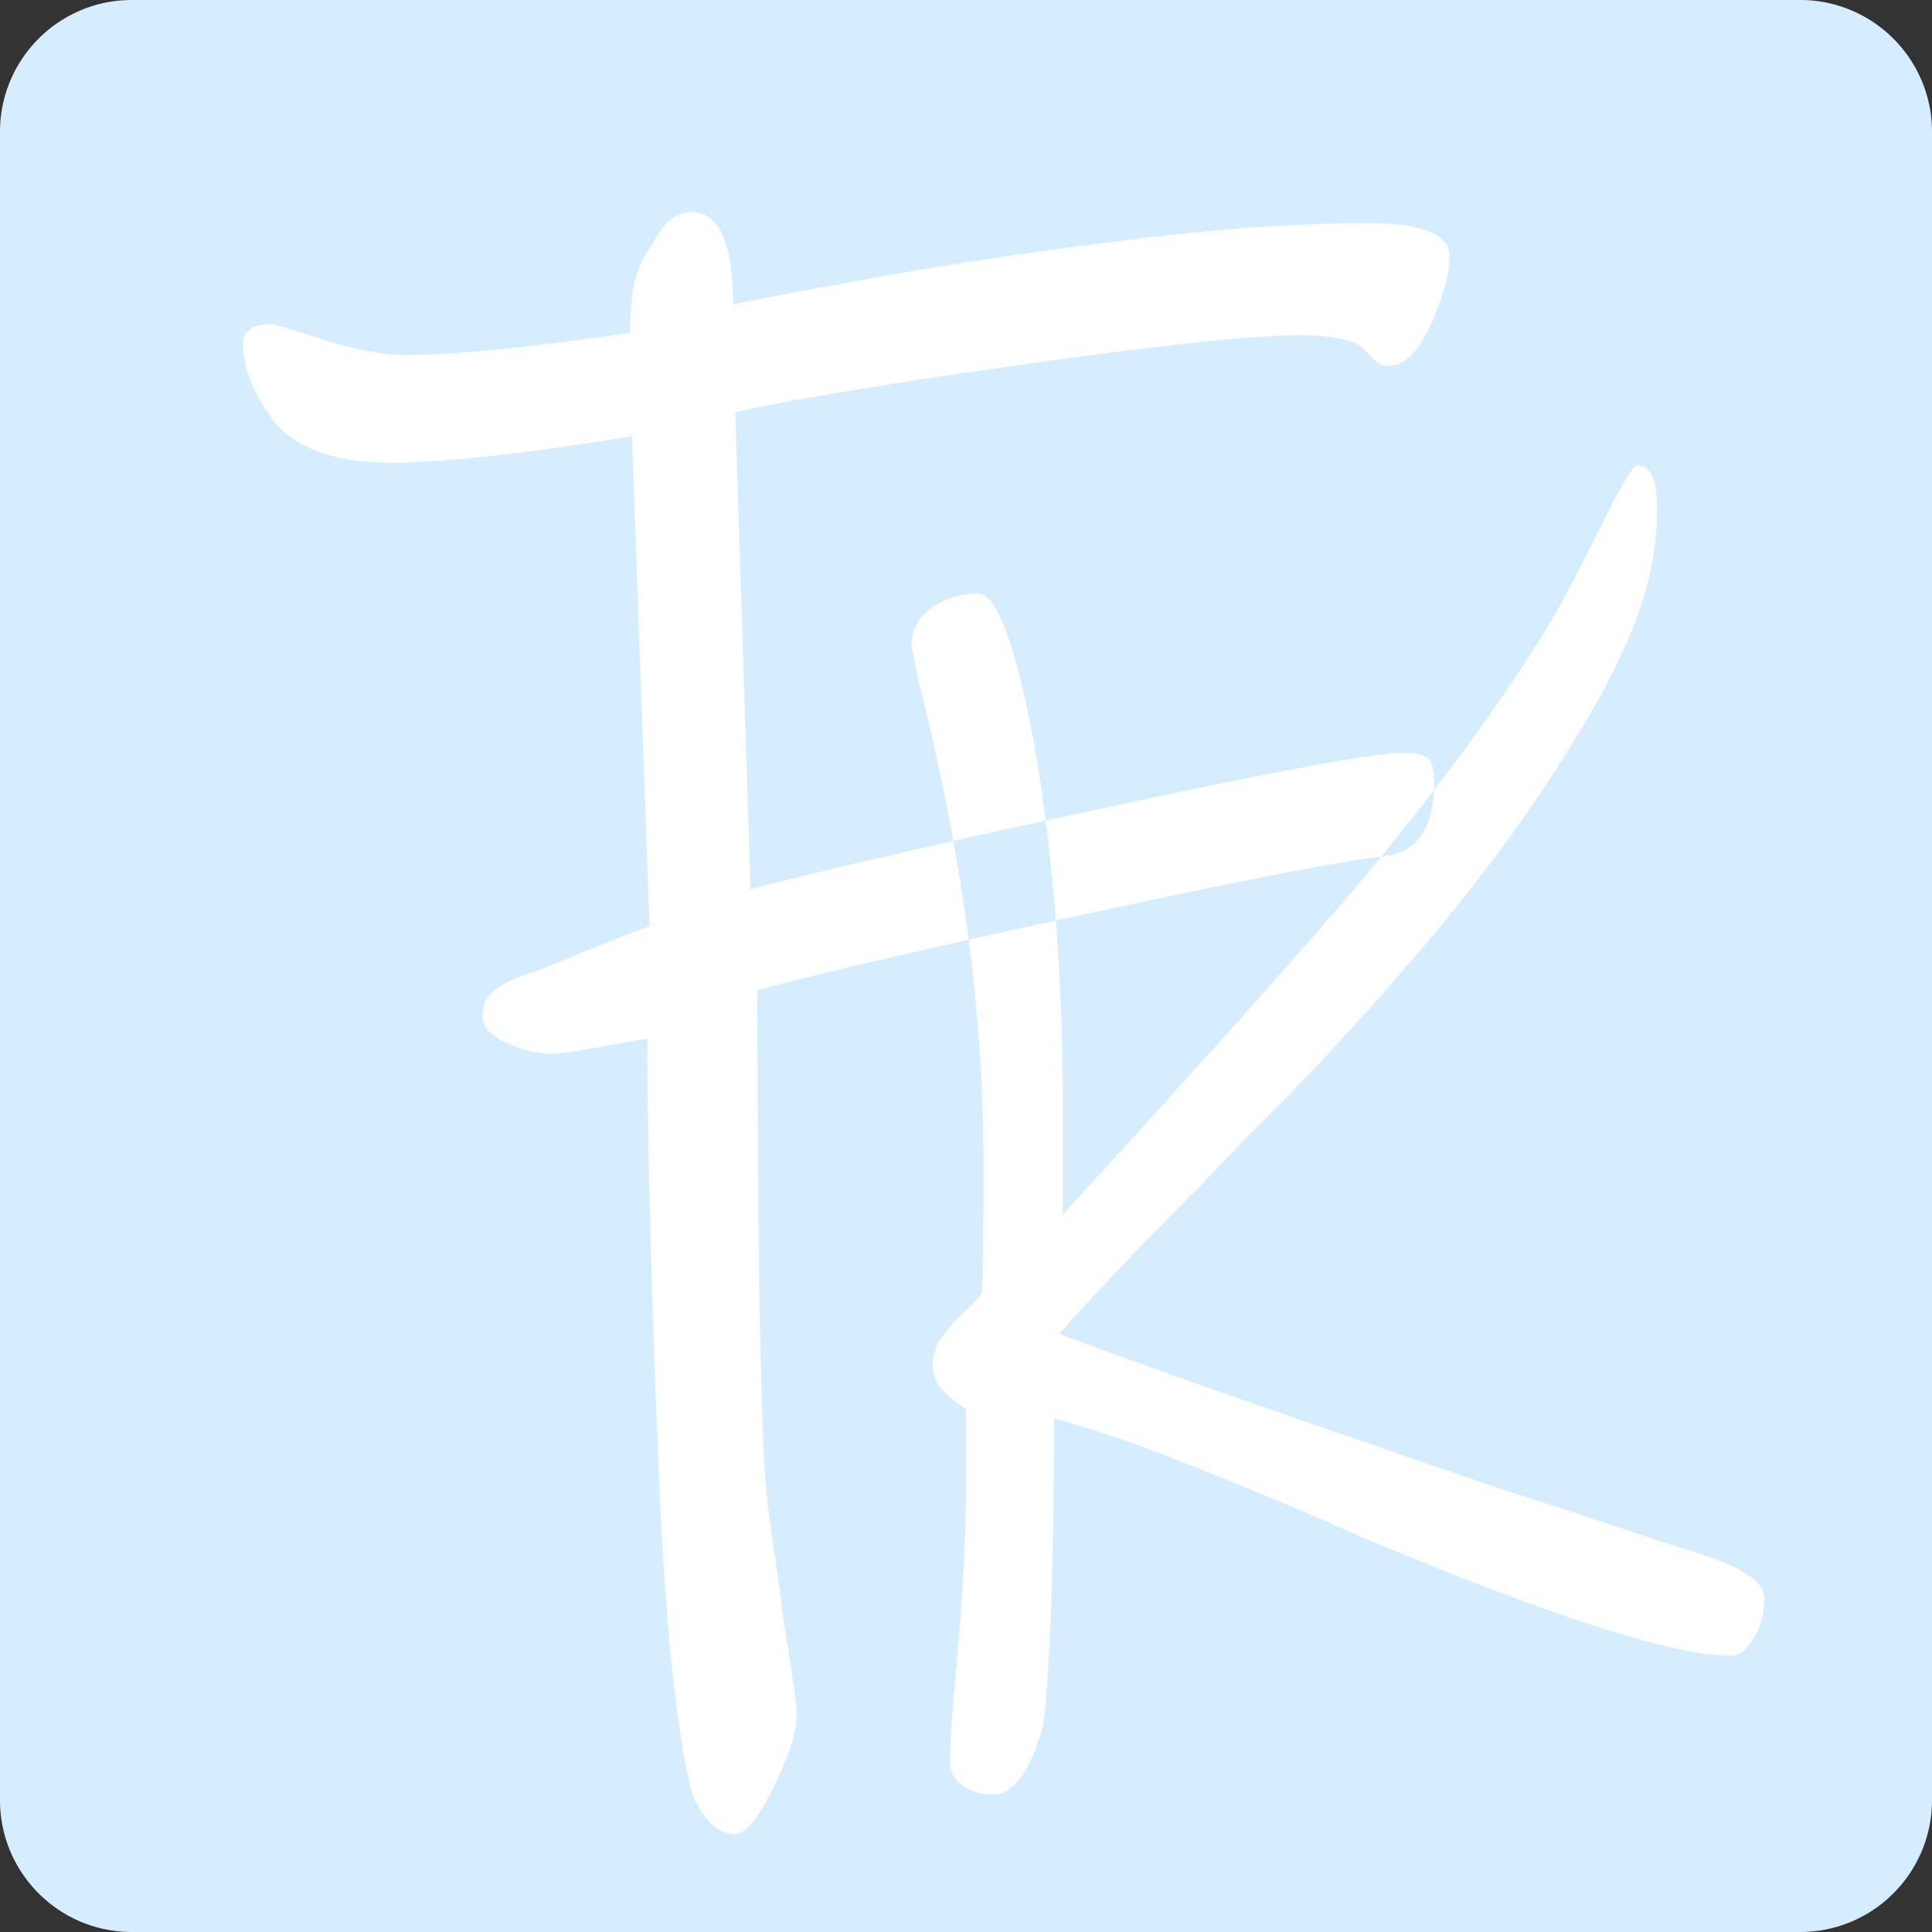<svg xmlns="http://www.w3.org/2000/svg" xmlns:xlink="http://www.w3.org/1999/xlink" width="879" height="879" viewBox="0 0 879 879">
  <rect x="0" y="0" width="879" height="879" fill="#333333" stroke="none"/>
  <defs>
    <clipPath id="clip-Web_1920_1">
      <rect width="879" height="879"/>
    </clipPath>
  </defs>
  <g id="Web_1920_1" data-name="Web 1920 – 1" clip-path="url(#clip-Web_1920_1)">
    <rect width="879" height="879" fill="rgba(255,255,255,0)"/>
    <g id="Rectangle_2" data-name="Rectangle 2" transform="translate(90 80)" fill="#fff" stroke="#707070" stroke-width="1">
      <rect width="769" height="763" stroke="none"/>
      <rect x="0.5" y="0.5" width="768" height="762" fill="none"/>
    </g>
    <path id="Exclusion_1" data-name="Exclusion 1" d="M819.5,935.5H60.5a59.717,59.717,0,0,1-33.546-10.247,60.174,60.174,0,0,1-21.738-26.4A59.625,59.625,0,0,1,.5,875.5v-759A59.718,59.718,0,0,1,10.747,82.953a60.175,60.175,0,0,1,26.4-21.738A59.625,59.625,0,0,1,60.5,56.5h759a59.718,59.718,0,0,1,33.546,10.247,60.174,60.174,0,0,1,21.738,26.4A59.625,59.625,0,0,1,879.5,116.5v759a59.72,59.72,0,0,1-10.247,33.546,60.175,60.175,0,0,1-26.4,21.738A59.625,59.625,0,0,1,819.5,935.5ZM295,529c0,45.776,1.682,110.375,5,192,1.327,33.511,3.178,62.782,5.5,87s5.182,44.07,8.5,59a40.289,40.289,0,0,0,3,9.25,34.414,34.414,0,0,0,5,7.75,22.417,22.417,0,0,0,6.25,5.25A14.119,14.119,0,0,0,335,891c2.322,0,4.972-1.808,7.875-5.375s6.142-8.992,9.625-16.125a147.989,147.989,0,0,0,7.874-18.875A46.176,46.176,0,0,0,363,837c0-4.645-2.018-19.112-6-43-.663-6.629-2.177-17.732-4.5-33s-3.837-29.395-4.5-42c-1.328-32.512-2.169-72.718-2.5-119.5-.332-46.738-.5-77.86-.5-92.5,22.841-6.059,55.2-13.778,96.189-22.942v0h0c-1.906-14.736-4.248-29.851-6.961-44.926,13.086-2.931,27.222-6.05,42.016-9.272.758,6.031,1.483,12.336,2.158,18.742.932,8.859,1.759,17.848,2.457,26.718-13.936,3.03-27.282,5.97-39.669,8.74,2.261,17.479,3.98,34.962,5.109,51.962S448,570.046,448,586.6c0,27.608-.269,47.257-.8,58.4a70.477,70.477,0,0,1-8,8.4,79.508,79.508,0,0,0-10,11.2,22.955,22.955,0,0,0-3.3,6.3,21.769,21.769,0,0,0-1.1,6.9,15.427,15.427,0,0,0,3.6,10c2.39,2.921,6.293,6.285,11.6,10v33.6c0,24.414-1.615,54.021-4.8,88-1.593,16.456-2.4,29.645-2.4,39.2a11.447,11.447,0,0,0,1.5,5.8,14.1,14.1,0,0,0,4.5,4.6,23.4,23.4,0,0,0,13.2,4,12.925,12.925,0,0,0,6.85-2,22.239,22.239,0,0,0,6.15-6,51.442,51.442,0,0,0,5.45-10,112.432,112.432,0,0,0,4.75-14c1.593-13.27,2.8-31.707,3.6-54.8s1.2-51.487,1.2-84.4c15.4,4.248,31.685,9.631,48.4,16,16.733,6.374,40.554,16.064,70.8,28.8l21.6,9.6c21.237,8.893,40.9,16.783,58.45,23.45s33.481,12.3,47.35,16.75,26.064,7.827,36.25,10.05S781.5,809.8,788,809.8a8.791,8.791,0,0,0,5.4-2,21.376,21.376,0,0,0,5-6,32.778,32.778,0,0,0,3.6-8.6,38.871,38.871,0,0,0,1.2-9.8,9.018,9.018,0,0,0-1.7-5.1,20.131,20.131,0,0,0-5.1-4.9c-4.512-3.185-11.376-6.28-20.4-9.2-4.755-1.585-9.331-3.066-13.6-4.4-4.22-1.318-7.988-2.529-11.2-3.6-13.807-4.779-30.495-10.3-49.6-16.4s-43.331-14.313-72-24.4c-40.384-13.816-73.625-25.39-98.8-34.4-25.2-9.02-41.487-14.941-48.4-17.6,16.461-18.585,38.8-42,66.4-69.6,6.379-6.911,13.916-14.717,22.4-23.2s18.456-18.726,29.6-30.4c14.863-15.924,28.623-31.232,40.9-45.5s23.41-27.89,33.1-40.5,18.941-25.494,27.5-38.3,16.668-25.894,24.1-38.9c4.513-7.964,8.55-15.8,12-23.3a228.631,228.631,0,0,0,8.8-21.9,134.7,134.7,0,0,0,5.4-21.7,142.269,142.269,0,0,0,1.8-22.7c0-6.37-.74-11.215-2.2-14.4a8.953,8.953,0,0,0-2.75-3.6,6.4,6.4,0,0,0-3.85-1.2c-1.062,0-2.879,2.086-5.4,6.2s-5.818,10.37-9.8,18.6c-8.5,16.992-15.764,30.988-21.6,41.6-7.312,12.413-15.721,25.553-24.994,39.055s-19.67,27.747-30.9,42.339c.064-1.272.1-2.615.1-3.994a24.689,24.689,0,0,0-.75-6.625A7.642,7.642,0,0,0,650,401.5c-1.99-1.659-5.691-2.5-11-2.5-6.3,0-20.519,2.019-42.25,6S545.157,415.038,508,423c-10.953,2.347-21.637,4.654-31.757,6.858-1.7-13.5-3.62-26.142-5.719-37.574S466.1,370.336,463.6,361c-3.052-11.413-6.114-20.094-9.1-25.8a25.518,25.518,0,0,0-4.475-6.45,6.507,6.507,0,0,0-4.425-2.15,39.087,39.087,0,0,0-11.3,1.6,35.05,35.05,0,0,0-9.9,4.8,20.3,20.3,0,0,0-9.2,17.6l3.2,16c6.243,24.467,11.568,48.87,15.826,72.53-38.382,8.6-69.411,15.955-92.227,21.87l-7-217c13.607-2.987,31.733-6.351,53.875-10s48.937-7.687,79.625-12,56.638-7.594,77.125-9.75S581.715,209,592,209a100.118,100.118,0,0,1,15,1,43.762,43.762,0,0,1,11,3c1.327.663,3.345,2.513,6,5.5s5.346,4.5,8,4.5a12.765,12.765,0,0,0,5.344-1.187,18.117,18.117,0,0,0,5.032-3.562C645.61,215.1,648.68,210.3,651.5,204a122.205,122.205,0,0,0,6.375-17.25A53.007,53.007,0,0,0,660,173a9.9,9.9,0,0,0-2.375-6.562,17.629,17.629,0,0,0-7.125-4.687,51.065,51.065,0,0,0-11.875-2.812A129.735,129.735,0,0,0,622,158c-15.593,0-32.836.673-51.25,2s-38.517,3.346-59.75,6c-42.457,5.307-80.644,11.027-113.5,17s-54.231,10.014-63.5,12a125.322,125.322,0,0,0-1.188-18.375A50.563,50.563,0,0,0,329.25,163.5a19.55,19.55,0,0,0-5.937-7.875A13.7,13.7,0,0,0,315,153a14.692,14.692,0,0,0-9,3c-2.654,1.991-5.682,6.029-9,12a46.756,46.756,0,0,0-9,24.5c-.663,8.954-1,14.169-1,15.5-23.23,3.319-43.585,5.842-60.5,7.5S195.618,218,185,218a95.556,95.556,0,0,1-17.375-1.75A161.23,161.23,0,0,1,147.5,211c-14.266-4.644-22.172-7-23.5-7-4.313,0-7.594.757-9.75,2.25A7.7,7.7,0,0,0,111,213a45.27,45.27,0,0,0,3.5,16.749A83.816,83.816,0,0,0,125,248a40.123,40.123,0,0,0,9,8.313,52.241,52.241,0,0,0,12,5.938,79.569,79.569,0,0,0,15,3.562A127.307,127.307,0,0,0,179,267c11.612,0,26.668-1.009,44.75-3s39.7-5.019,64.25-9l8,223c-7.962,2.654-24.111,9.046-48,19-1.99.663-5.355,1.841-10,3.5a49.517,49.517,0,0,0-12.5,6.5,12.645,12.645,0,0,0-4.126,5A16.731,16.731,0,0,0,220,519a9.5,9.5,0,0,0,2.75,6.5A25.434,25.434,0,0,0,231,531a59.388,59.388,0,0,0,10.75,3.75A44.377,44.377,0,0,0,252,536c6.639-.664,14.546-1.842,23.5-3.5,8.976-1.663,15.536-2.84,19.5-3.5Zm189,80V555.4c0-26.644-1.057-53.587-3.143-80.083,5.8-1.261,11.736-2.545,17.643-3.817,33.4-7.192,61.3-12.963,82.93-17.153s37.579-6.915,47.422-8.1c-5.677,6.932-11.617,14.049-17.653,21.154-24.958,28.675-50.8,57.744-76.8,86.4S491.436,601.032,484,609ZM628.853,446.246l0,0c8.424-10.286,16.515-20.463,24.049-30.25a52.92,52.92,0,0,1-1.88,12.077,29.034,29.034,0,0,1-4.278,9.027,21.069,21.069,0,0,1-6.674,5.976A25.281,25.281,0,0,1,631,446c-.68.073-1.4.155-2.145.245Z" transform="translate(-0.5 -56.5)" fill="#d5edff"/>
  </g>
</svg>
